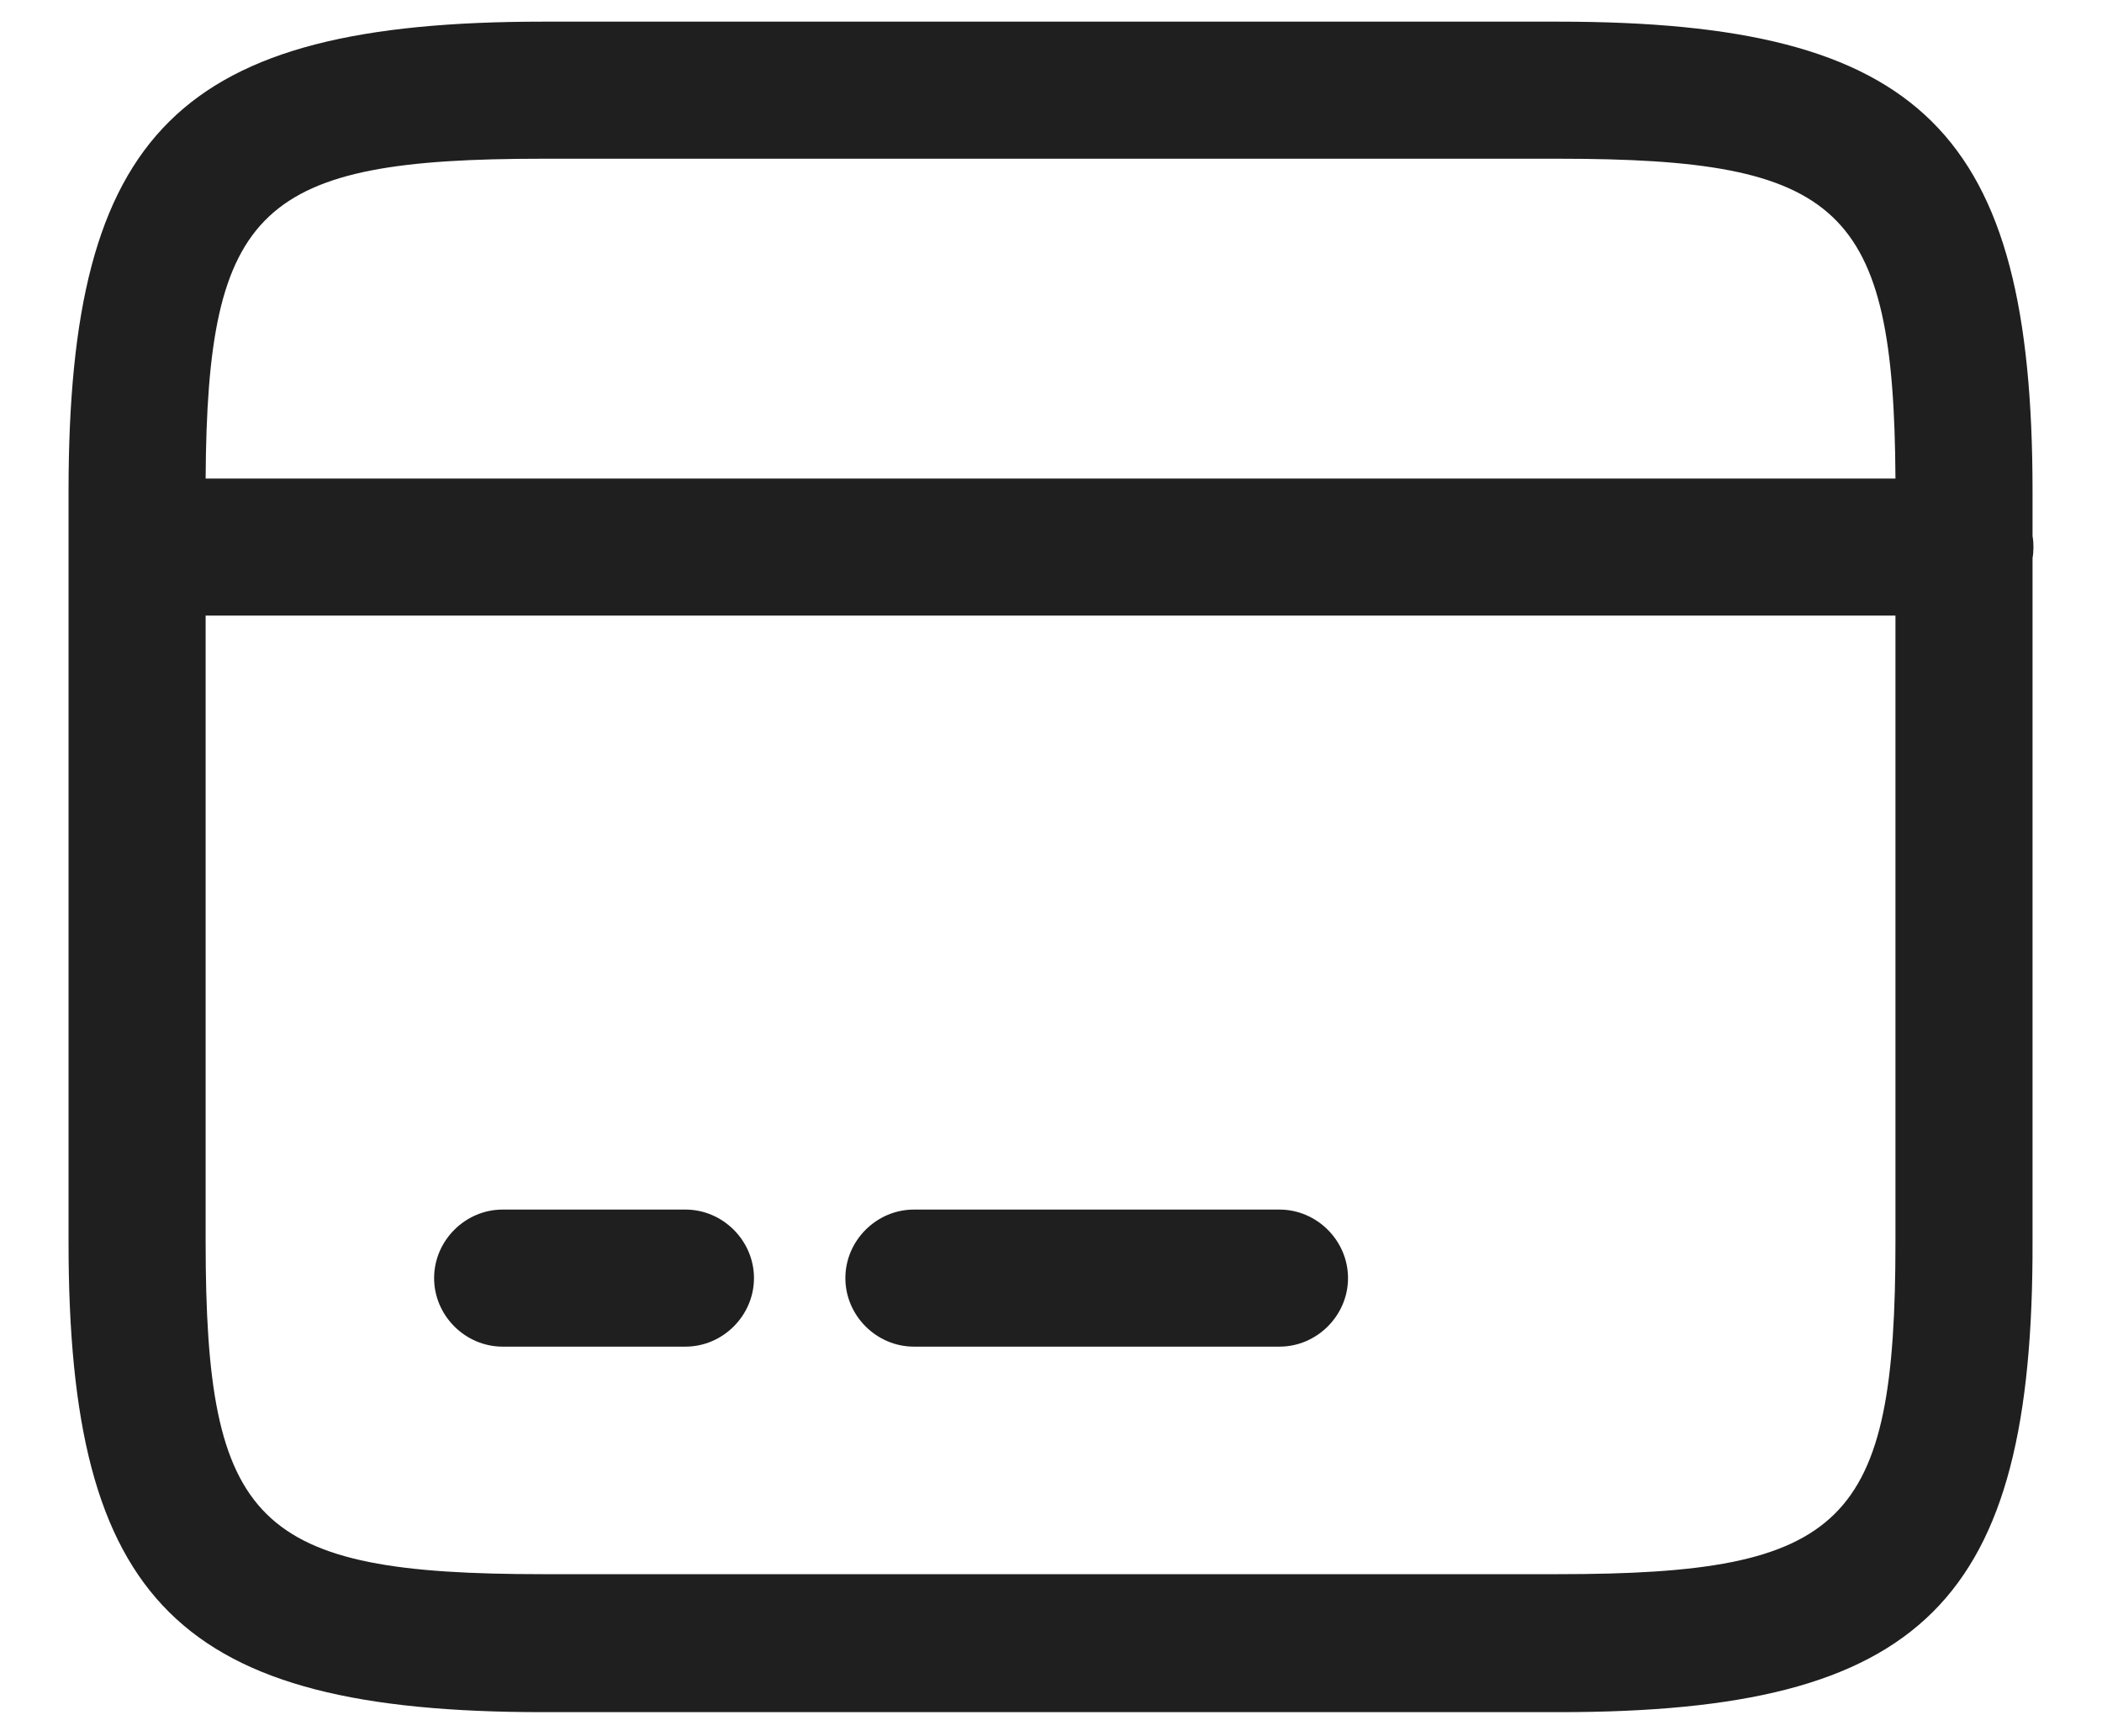 <svg width="23" height="19" viewBox="0 0 23 19" fill="none" xmlns="http://www.w3.org/2000/svg">
<path fill-rule="evenodd" clip-rule="evenodd" d="M5.94 18.737H17.06C21.04 18.737 22.25 17.537 22.24 13.587V6.108C22.247 6.068 22.25 6.028 22.25 5.987C22.25 5.946 22.247 5.905 22.24 5.866V5.377C22.24 1.437 21.03 0.237 17.05 0.237H5.94C1.96 0.237 0.75 1.437 0.75 5.377V5.987V13.597C0.75 17.537 1.96 18.737 5.94 18.737ZM2.25 5.237C2.267 2.26 2.848 1.737 5.94 1.737H17.05C20.142 1.737 20.723 2.26 20.74 5.237H2.25ZM2.25 6.737H20.74V13.587C20.74 16.687 20.19 17.227 17.05 17.227H5.94C2.8 17.227 2.25 16.687 2.25 13.587V6.737ZM5.5 14.737H7.5C7.91 14.737 8.25 14.397 8.25 13.987C8.25 13.577 7.91 13.237 7.5 13.237H5.5C5.09 13.237 4.75 13.577 4.75 13.987C4.75 14.397 5.09 14.737 5.5 14.737ZM14 14.737H10C9.59 14.737 9.25 14.397 9.25 13.987C9.25 13.577 9.59 13.237 10 13.237H14C14.41 13.237 14.75 13.577 14.75 13.987C14.75 14.397 14.41 14.737 14 14.737Z" fill="#1F1F1F"/>
</svg>
